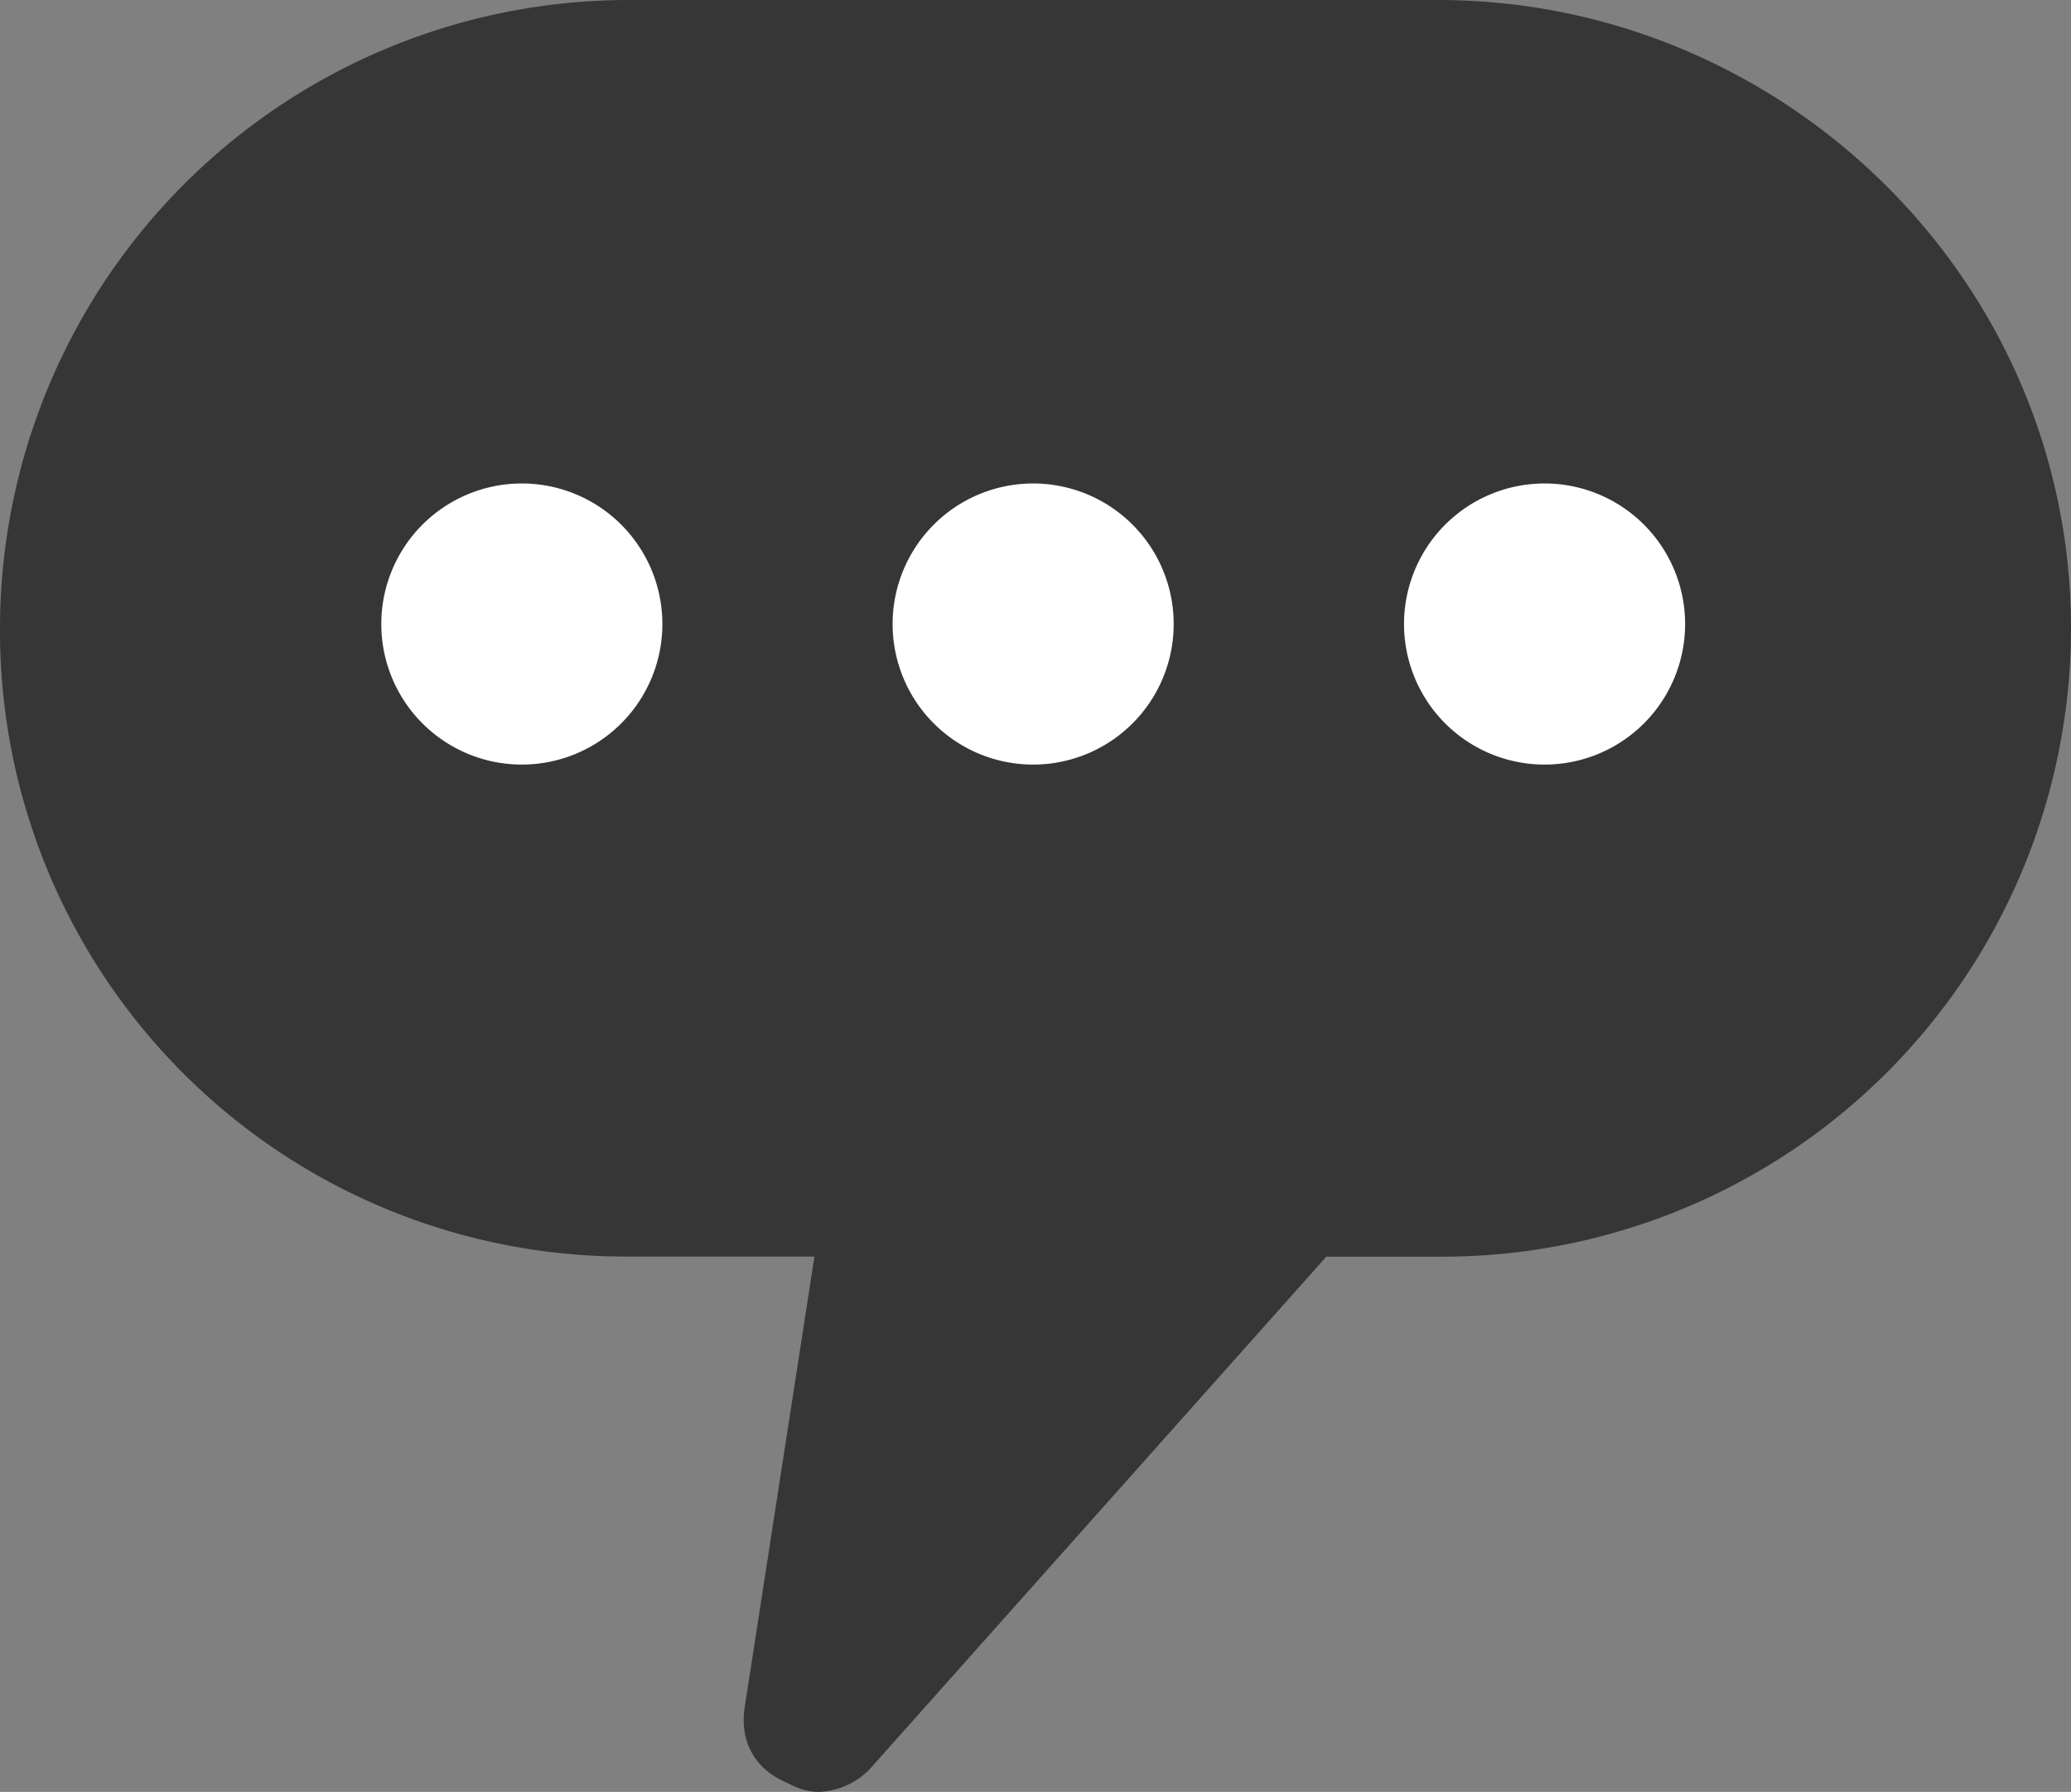 <svg xmlns="http://www.w3.org/2000/svg" width="18.494" height="16" viewBox="479 1069 18.494 16"><rect x="479" y="1069" width="18.494" height="16" fill="#808080" stroke="none"/><g data-name="Group 9608"><path d="M491.842 1069h-7.232a5.614 5.614 0 0 0-5.61 5.61 5.587 5.587 0 0 0 5.61 5.61h1.663l-.624 4.032c-.041.29.083.54.374.665.084.041.167.083.291.083a.667.667 0 0 0 .457-.208l4.073-4.571h1.04a5.614 5.614 0 0 0 5.61-5.61c0-3.118-2.577-5.611-5.652-5.611" fill="#363636" fill-rule="evenodd" data-name="Path 8709"/><path d="M483.66 1073.317a1.255 1.255 0 1 1 0 2.51 1.255 1.255 0 0 1 0-2.51" fill="#fff" fill-rule="evenodd" data-name="Path 8710"/><path d="M488.226 1073.317a1.255 1.255 0 1 1 0 2.51 1.255 1.255 0 0 1 0-2.51" fill="#fff" fill-rule="evenodd" data-name="Path 8711"/><path d="M492.793 1073.317a1.255 1.255 0 1 1 0 2.51 1.255 1.255 0 0 1 0-2.51" fill="#fff" fill-rule="evenodd" data-name="Path 8712"/></g></svg>